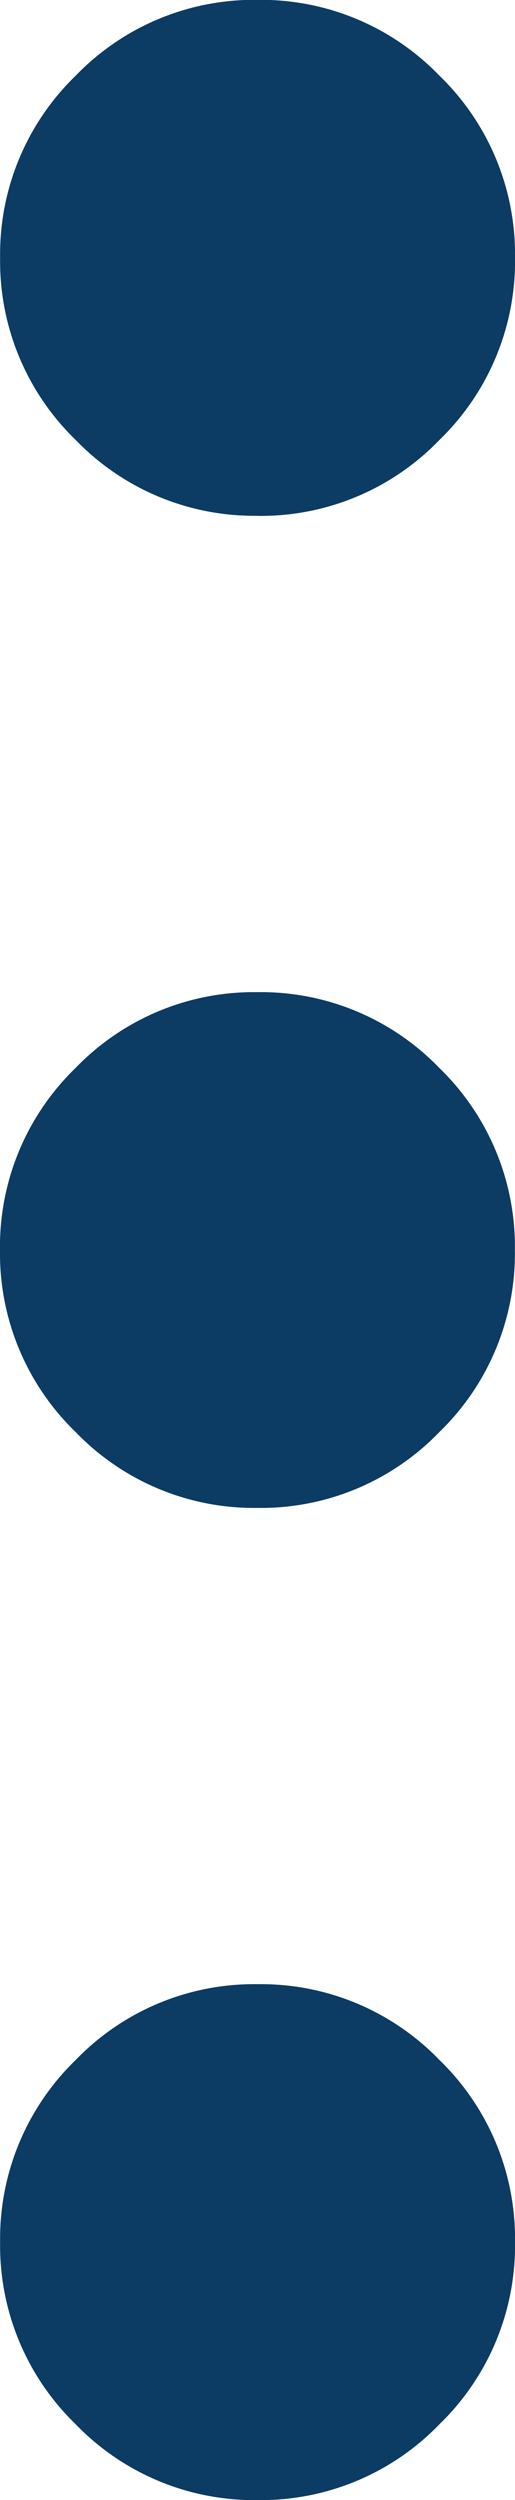 <svg xmlns="http://www.w3.org/2000/svg" width="4.127" height="20" viewBox="0 0 4.127 20">
  <path id="more_vert_24dp_5F6368_FILL0_wght300_GRAD0_opsz24" d="M422.064-750.77a1.986,1.986,0,0,1-1.457-.606,1.986,1.986,0,0,1-.606-1.457,1.987,1.987,0,0,1,.606-1.458,1.987,1.987,0,0,1,1.457-.606,1.987,1.987,0,0,1,1.457.606,1.987,1.987,0,0,1,.606,1.458,1.986,1.986,0,0,1-.606,1.457A1.986,1.986,0,0,1,422.064-750.77Zm0-7.937a1.986,1.986,0,0,1-1.457-.606A1.986,1.986,0,0,1,420-760.77a1.986,1.986,0,0,1,.606-1.457,1.986,1.986,0,0,1,1.457-.606,1.986,1.986,0,0,1,1.457.606,1.986,1.986,0,0,1,.606,1.457,1.986,1.986,0,0,1-.606,1.457A1.986,1.986,0,0,1,422.064-758.707Zm0-7.937a1.987,1.987,0,0,1-1.457-.606,1.987,1.987,0,0,1-.606-1.458,1.986,1.986,0,0,1,.606-1.457,1.986,1.986,0,0,1,1.457-.606,1.986,1.986,0,0,1,1.457.606,1.986,1.986,0,0,1,.606,1.457,1.987,1.987,0,0,1-.606,1.458A1.987,1.987,0,0,1,422.064-766.643Z" transform="translate(-420 770.77)" fill="#0c3b63"/>
</svg>
